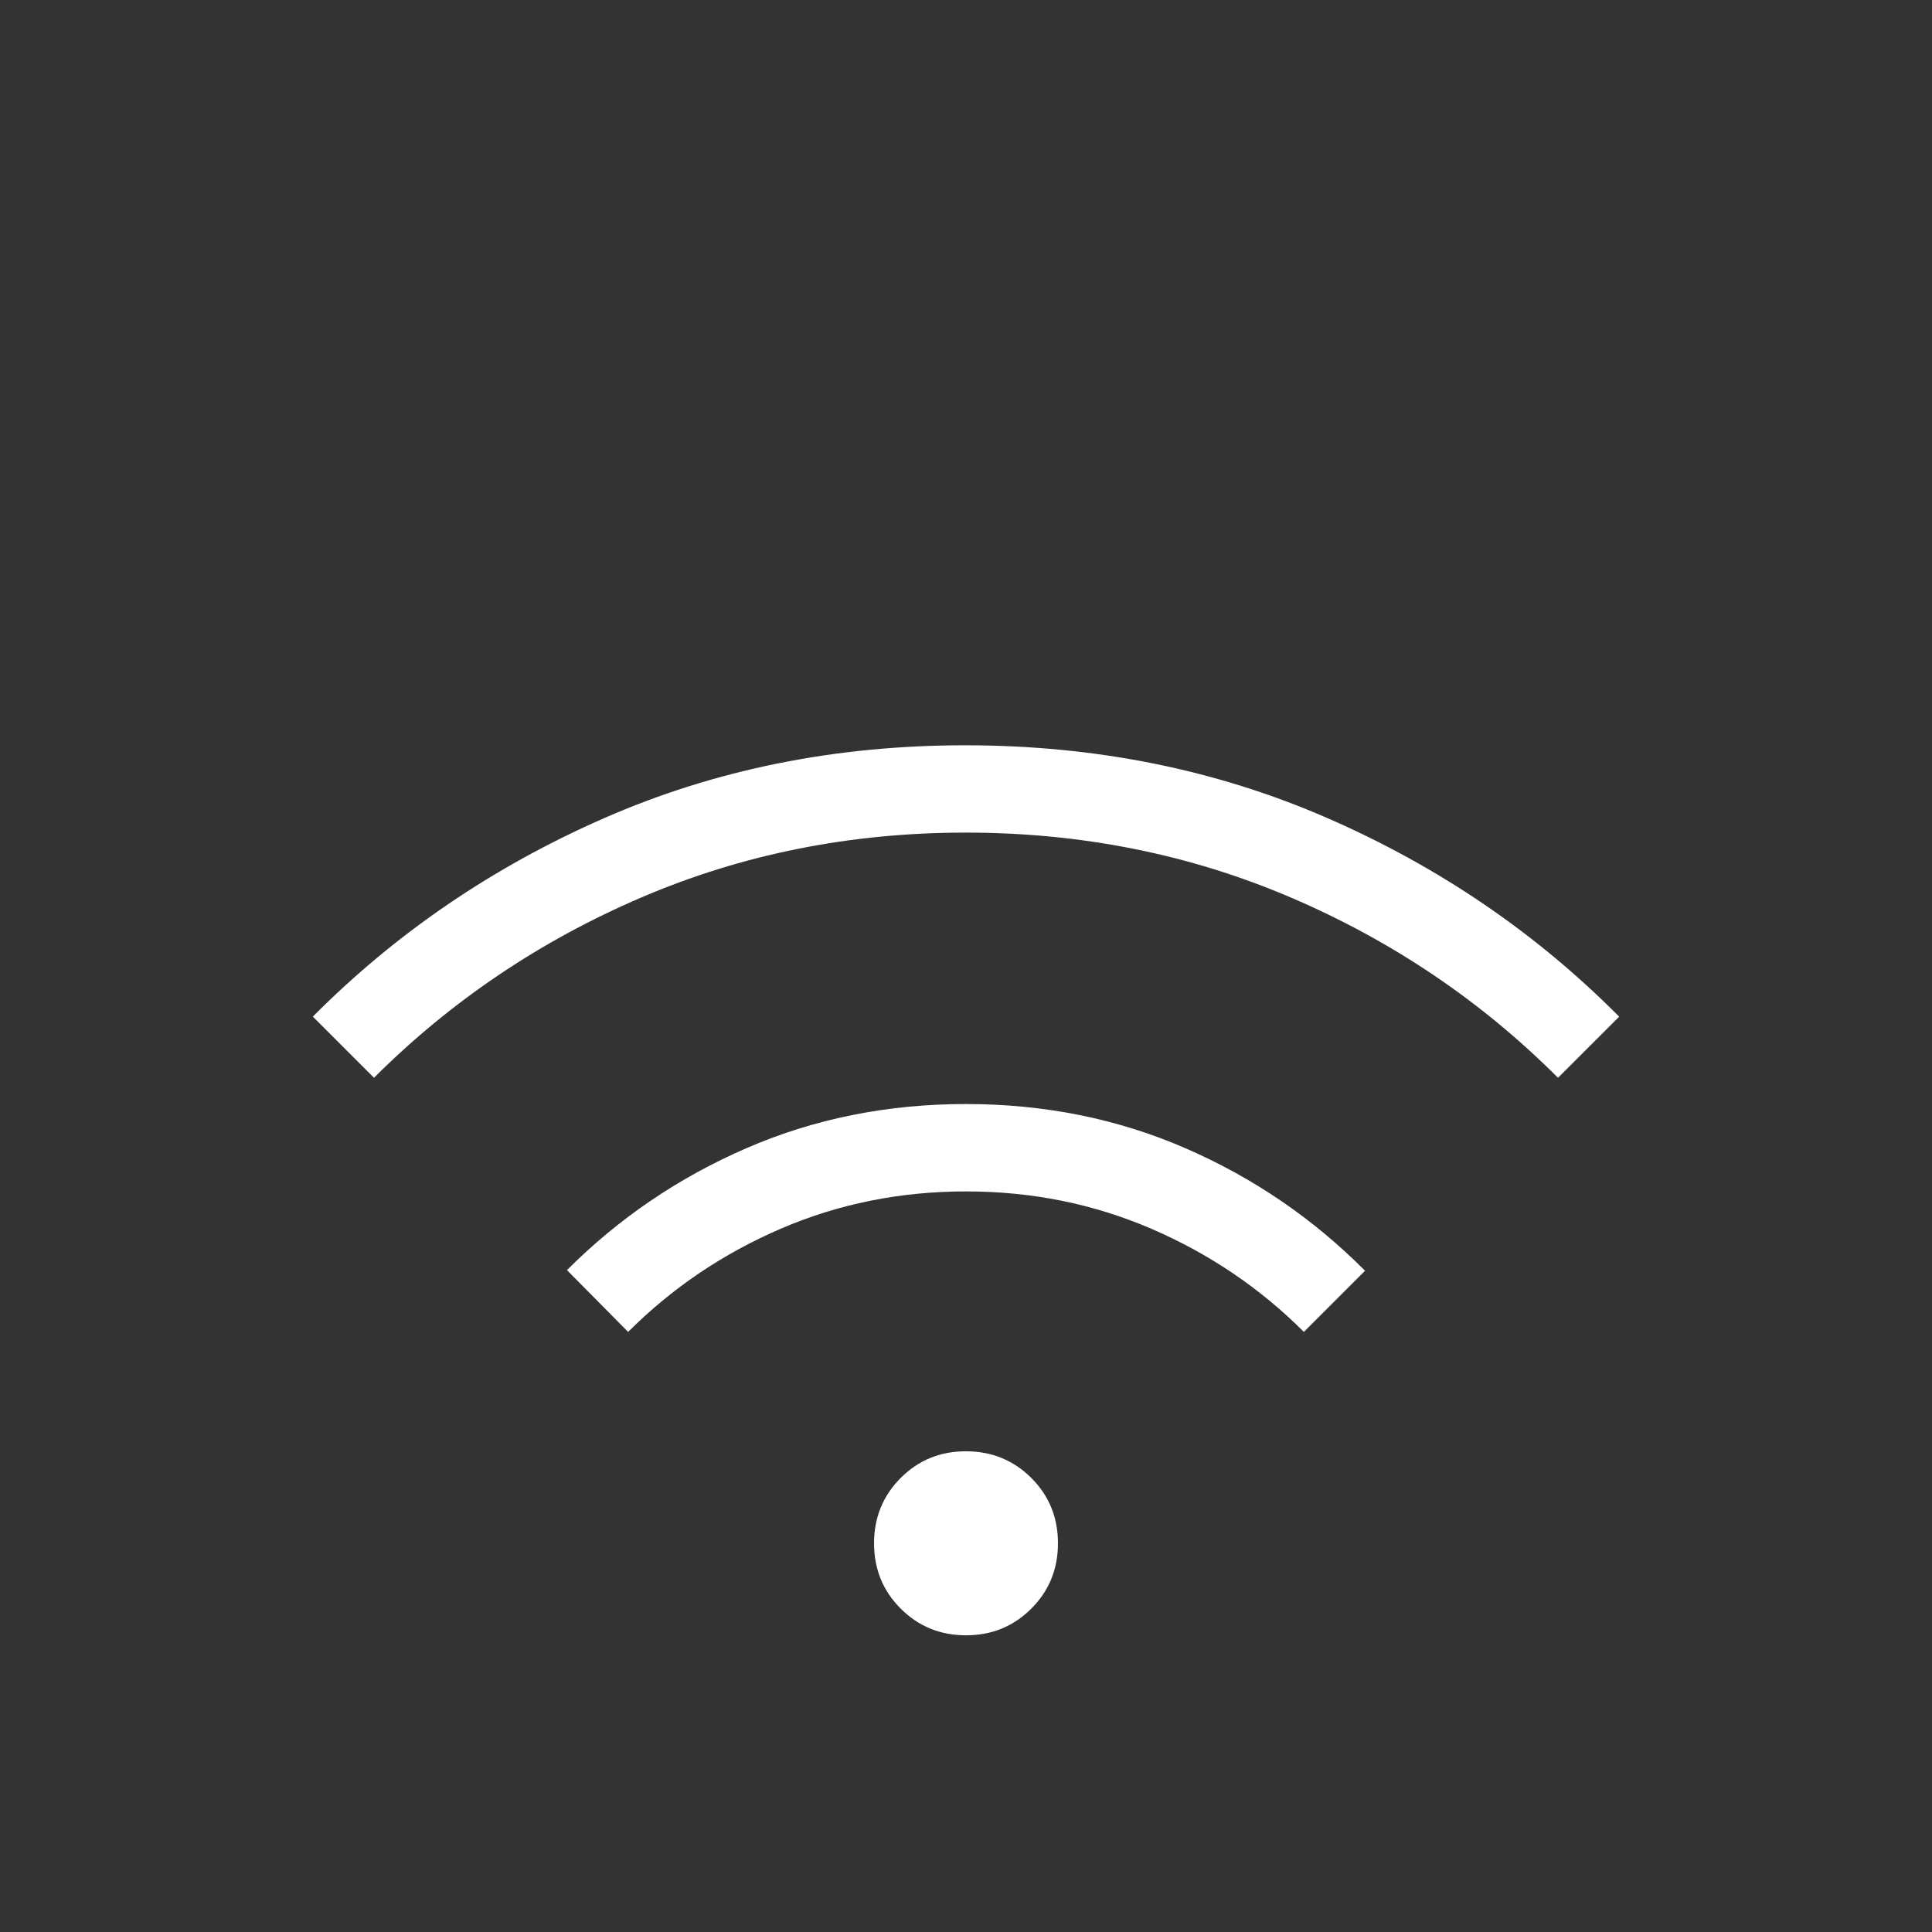 <svg width="70" height="70" viewBox="0 0 70 70" fill="none" xmlns="http://www.w3.org/2000/svg">
<rect x="0" y="0" width="70" height="70" fill="#333333" stroke="none"/>
<path d="M35 59.25C34.067 59.25 33.278 58.928 32.634 58.283C31.99 57.639 31.668 56.851 31.668 55.917C31.668 54.984 31.99 54.195 32.634 53.549C33.278 52.904 34.067 52.581 35 52.583C35.933 52.584 36.722 52.907 37.366 53.549C38.01 54.192 38.332 54.981 38.332 55.915C38.332 56.85 38.01 57.639 37.366 58.283C36.722 58.928 35.933 59.25 35 59.25ZM22.758 48.258L20.542 46.018C22.422 44.137 24.592 42.664 27.05 41.598C29.509 40.532 32.161 40 35.007 40.001C37.852 40.003 40.502 40.537 42.956 41.605C45.41 42.672 47.578 44.151 49.458 46.042L47.242 48.258C45.653 46.669 43.811 45.424 41.717 44.521C39.622 43.618 37.383 43.167 35 43.167C32.617 43.167 30.378 43.618 28.283 44.521C26.189 45.424 24.347 46.669 22.758 48.258ZM13.55 39.05L11.334 36.834C14.351 33.8 17.872 31.402 21.896 29.64C25.92 27.878 30.288 26.999 35 27.003C39.712 27.008 44.08 27.888 48.104 29.645C52.128 31.401 55.649 33.798 58.666 36.836L56.45 39.05C53.669 36.269 50.447 34.094 46.782 32.524C43.118 30.954 39.19 30.168 35 30.167C30.81 30.165 26.883 30.951 23.22 32.524C19.557 34.097 16.333 36.272 13.55 39.05Z" fill="white"/>
</svg>
